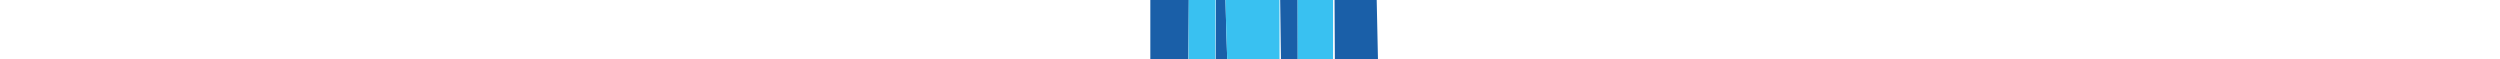 <?xml version="1.0" encoding="UTF-8"?>
<svg id="Layer_2" xmlns="http://www.w3.org/2000/svg" viewBox="0 0 319.06 7.53" preserveAspectRatio="none">
  <defs>
    <style>
      .cls-1 {
        fill: none;
      }

      .cls-2 {
        fill: #1a5fa8;
      }

      .cls-3 {
        fill: #39c1f1;
      }
    </style>
  </defs>
  <g id="middle">
    <g>
      <path class="cls-1" d="M0,0v7.53h146.8c0-2.15,0-5.44,0-7.53H0Z"/>
      <path class="cls-1" d="M175.71,0c.05,2.24.1,5.23.16,7.53h143.2V0h-143.35Z"/>
      <path class="cls-1" d="M170.12,0c0,1.73,0,5.3,0,7.53h.23c-.02-2.51-.03-5.59-.04-7.53h-.2Z"/>
      <path class="cls-1" d="M163.29,0c0,1.47.01,5.19.01,7.53h.17c-.04-2.14-.07-5.37-.1-7.53h-.09Z"/>
      <path class="cls-1" d="M155.13,0c0,2-.02,5.23-.03,7.53h.05c.01-2.29.02-5.53.03-7.53h-.05Z"/>
      <path class="cls-1" d="M151.71,0c-.02,1.99-.04,5.14-.06,7.53h.04c0-2.38.02-5.84.02-7.53h0Z"/>
      <path class="cls-2" d="M155.18,0c0,2-.02,5.24-.03,7.53h1.47c-.08-1.93-.15-4.76-.22-7.53h-1.22Z"/>
      <path class="cls-2" d="M163.38,0c.03,2.16.06,5.39.1,7.53h2.14c0-2.26,0-5.54-.01-7.53h-2.23Z"/>
      <path class="cls-2" d="M146.81,0c0,2.09,0,5.38,0,7.53h4.85c.02-2.39.04-5.54.06-7.53h-4.9Z"/>
      <path class="cls-2" d="M170.32,0c.01,1.93.02,5.02.04,7.53h5.5c-.05-2.3-.11-5.29-.16-7.53h-5.38Z"/>
      <path class="cls-3" d="M151.71,0c0,1.69-.02,5.15-.02,7.53h3.41c.01-2.3.02-5.53.03-7.53h-3.41Z"/>
      <path class="cls-3" d="M165.61,0c0,1.99,0,5.27.01,7.53h4.51c0-2.23,0-5.8,0-7.53h-4.51Z"/>
      <path class="cls-3" d="M156.4,0c.07,2.77.14,5.6.22,7.53h6.68c0-2.34,0-6.06-.01-7.53h-6.89Z"/>
    </g>
  </g>
</svg>